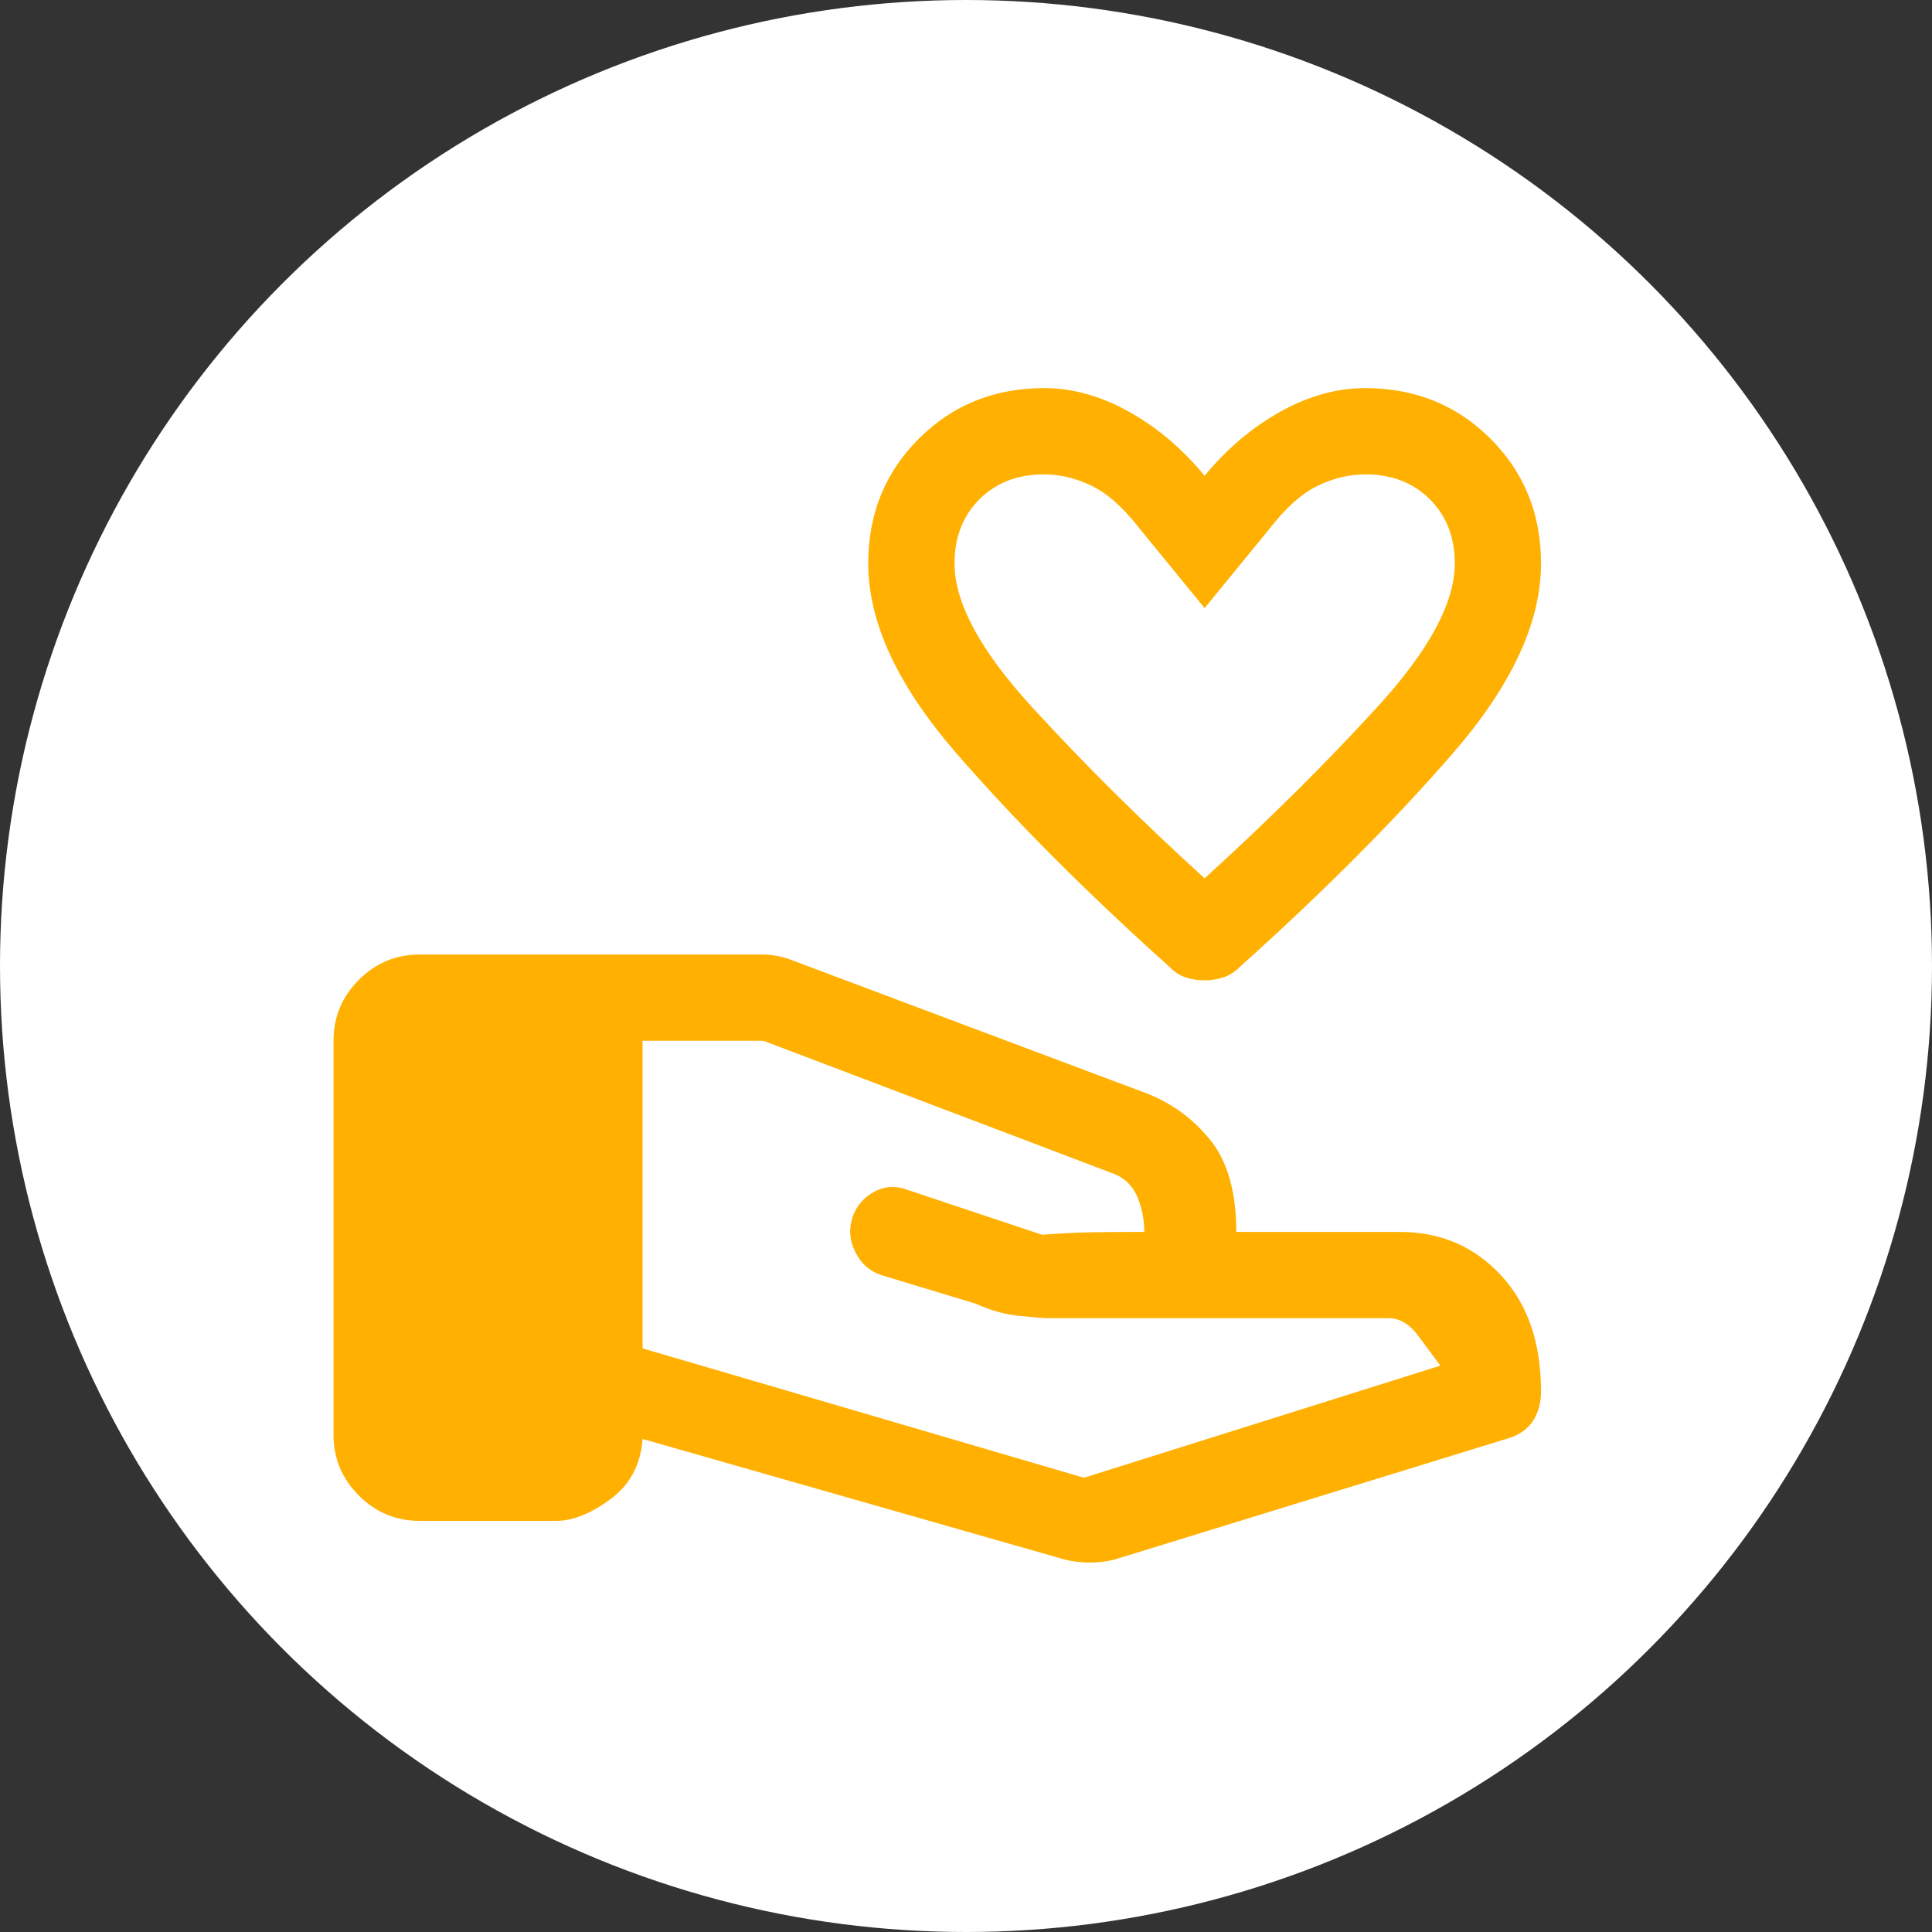 <svg width="35" height="35" viewBox="0 0 35 35" fill="none" xmlns="http://www.w3.org/2000/svg">
<rect x="0" y="0" width="35" height="35" fill="#333333" stroke="none"/>
<circle cx="17.5" cy="17.5" r="17.5" fill="white"/>
<rect x="6.875" y="18.75" width="3.75" height="7.5" fill="#FFB000"/>
<path d="M21.82 17.76C21.704 17.76 21.592 17.743 21.484 17.708C21.377 17.674 21.281 17.613 21.198 17.526C19.688 16.172 18.399 14.881 17.331 13.652C16.263 12.424 15.729 11.276 15.729 10.208C15.729 9.31 16.035 8.556 16.647 7.946C17.258 7.336 18.014 7.031 18.916 7.031C19.43 7.031 19.944 7.174 20.456 7.461C20.968 7.747 21.424 8.134 21.823 8.62C22.223 8.134 22.678 7.747 23.19 7.461C23.703 7.174 24.216 7.031 24.731 7.031C25.632 7.031 26.388 7.336 27 7.946C27.611 8.556 27.917 9.31 27.917 10.208C27.917 11.276 27.383 12.424 26.315 13.652C25.248 14.881 23.959 16.172 22.45 17.526C22.362 17.613 22.264 17.674 22.156 17.708C22.049 17.743 21.936 17.76 21.82 17.76ZM21.823 15.912C22.969 14.87 24.011 13.837 24.948 12.812C25.886 11.788 26.355 10.92 26.355 10.208C26.355 9.732 26.204 9.344 25.902 9.044C25.601 8.744 25.212 8.594 24.734 8.594C24.443 8.594 24.154 8.663 23.867 8.802C23.581 8.941 23.29 9.201 22.995 9.583L21.823 11.016L20.651 9.583C20.356 9.201 20.065 8.941 19.779 8.802C19.492 8.663 19.204 8.594 18.913 8.594C18.435 8.594 18.045 8.744 17.744 9.044C17.443 9.344 17.292 9.732 17.292 10.208C17.292 10.92 17.761 11.788 18.698 12.812C19.636 13.837 20.677 14.87 21.823 15.912ZM19.636 26.771L26.094 24.74C25.99 24.601 25.858 24.423 25.698 24.206C25.539 23.989 25.358 23.88 25.157 23.88H18.959C18.924 23.88 18.768 23.867 18.49 23.841C18.212 23.815 17.943 23.741 17.683 23.62L15.964 23.099C15.755 23.029 15.599 22.891 15.495 22.682C15.391 22.474 15.374 22.266 15.443 22.057C15.512 21.849 15.645 21.693 15.841 21.588C16.037 21.484 16.243 21.476 16.459 21.562L18.881 22.37C18.846 22.37 18.972 22.361 19.258 22.344C19.545 22.326 19.956 22.318 20.491 22.318H20.73C20.73 22.102 20.69 21.896 20.612 21.7C20.534 21.504 20.4 21.363 20.209 21.276L13.829 18.854H11.641V24.427L19.636 26.771ZM19.297 28.255L11.641 26.068C11.606 26.537 11.411 26.901 11.055 27.162C10.699 27.422 10.374 27.552 10.079 27.552H7.604C7.175 27.552 6.807 27.399 6.501 27.093C6.195 26.787 6.042 26.419 6.042 25.99V18.854C6.042 18.424 6.195 18.057 6.501 17.751C6.807 17.445 7.175 17.292 7.604 17.292H13.802C13.895 17.292 13.988 17.3 14.08 17.318C14.173 17.335 14.262 17.361 14.349 17.396L20.73 19.792C21.198 19.965 21.593 20.247 21.914 20.638C22.236 21.029 22.396 21.588 22.396 22.318H25.365C26.094 22.318 26.702 22.578 27.188 23.099C27.674 23.62 27.917 24.323 27.917 25.208C27.917 25.399 27.874 25.569 27.787 25.716C27.7 25.864 27.561 25.972 27.37 26.042L20.183 28.255C20.041 28.29 19.892 28.307 19.738 28.307C19.583 28.307 19.436 28.29 19.297 28.255ZM7.604 25.99H10.052V18.854H7.604V25.99Z" fill="#FFB000"/>
</svg>
